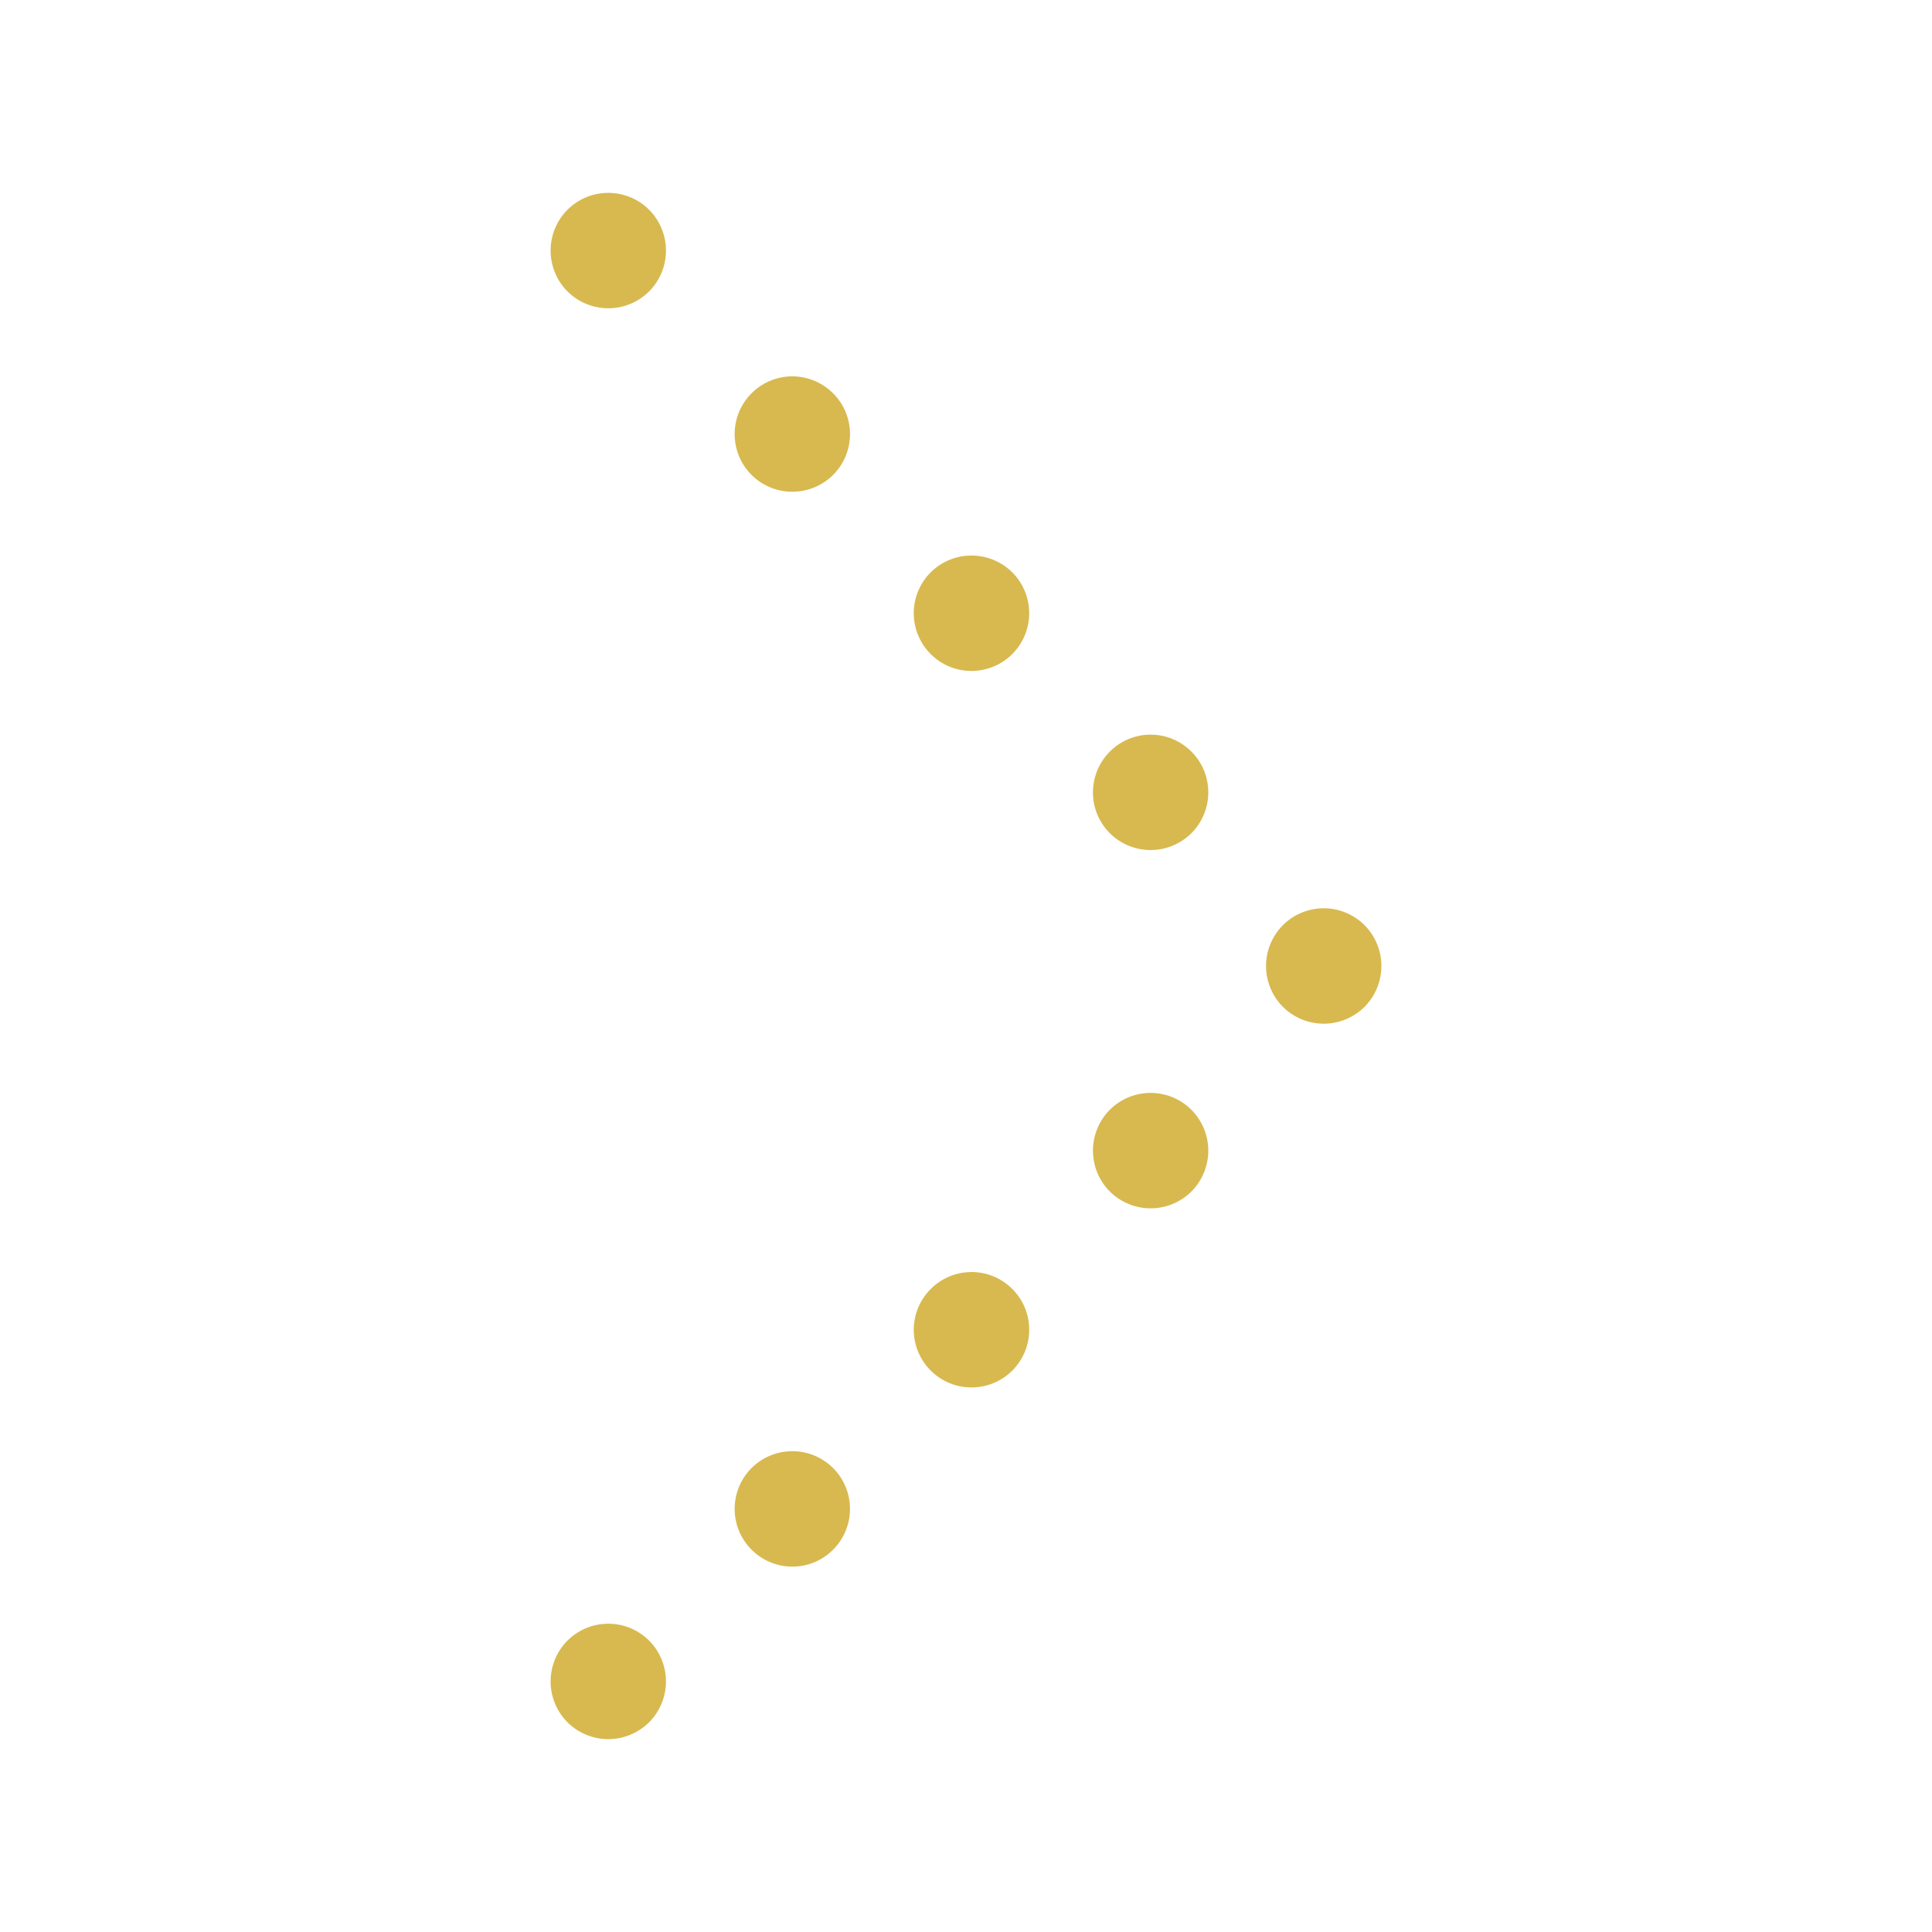 <?xml version="1.0" encoding="UTF-8"?> <!-- Generator: Adobe Illustrator 15.0.0, SVG Export Plug-In . SVG Version: 6.00 Build 0) --> <svg xmlns="http://www.w3.org/2000/svg" data-bbox="57 19.965 86 160.07" viewBox="0 0 200 200" height="40" width="40"><g><path fill="#d8b94f" d="M77.799 151.975a5.975 5.975 0 0 0 0 8.445 5.963 5.963 0 0 0 4.228 1.756 5.918 5.918 0 0 0 4.217-1.756 5.975 5.975 0 0 0 0-8.445 5.977 5.977 0 0 0-8.445 0z"></path><path fill="#d8b94f" d="M114.889 114.886a5.992 5.992 0 0 0 0 8.457 6 6 0 0 0 4.229 1.744 5.994 5.994 0 0 0 4.217-1.744 5.993 5.993 0 0 0 0-8.457 5.976 5.976 0 0 0-8.446 0z"></path><path fill="#d8b94f" d="M132.808 95.772a5.992 5.992 0 0 0 0 8.457 5.995 5.995 0 0 0 4.228 1.744 5.995 5.995 0 0 0 4.218-1.744 5.993 5.993 0 0 0 0-8.457 5.978 5.978 0 0 0-8.446 0z"></path><path fill="#d8b94f" d="M58.747 21.712a5.992 5.992 0 0 0 0 8.457 6.003 6.003 0 0 0 4.228 1.744 5.999 5.999 0 0 0 4.218-1.744 5.992 5.992 0 0 0 0-8.457 5.978 5.978 0 0 0-8.446 0z"></path><path fill="#d8b94f" d="M58.747 169.834a5.992 5.992 0 0 0 0 8.457 5.999 5.999 0 0 0 4.228 1.744 5.995 5.995 0 0 0 4.218-1.744 5.992 5.992 0 0 0 0-8.457 5.978 5.978 0 0 0-8.446 0z"></path><path fill="#d8b94f" d="M96.35 133.437a5.955 5.955 0 0 0 0 8.445 5.952 5.952 0 0 0 4.217 1.745 6 6 0 0 0 4.229-1.745c2.328-2.342 2.328-6.115 0-8.445a5.957 5.957 0 0 0-8.446 0z"></path><path fill="#d8b94f" d="M114.889 77.807a5.977 5.977 0 0 0 0 8.445 5.997 5.997 0 0 0 4.217 1.744 6.005 6.005 0 0 0 4.229-1.744c2.328-2.341 2.328-6.116 0-8.445a5.957 5.957 0 0 0-8.446 0z"></path><path fill="#d8b94f" d="M77.799 40.718c-2.33 2.33-2.33 6.104 0 8.446a6 6 0 0 0 4.228 1.743 5.996 5.996 0 0 0 4.217-1.743c2.33-2.342 2.33-6.116 0-8.446a5.954 5.954 0 0 0-8.445 0z"></path><path fill="#d8b94f" d="M96.339 59.256a5.975 5.975 0 0 0 0 8.445 5.955 5.955 0 0 0 4.228 1.756 5.979 5.979 0 0 0 4.229-10.201 5.992 5.992 0 0 0-8.457 0z"></path></g></svg> 